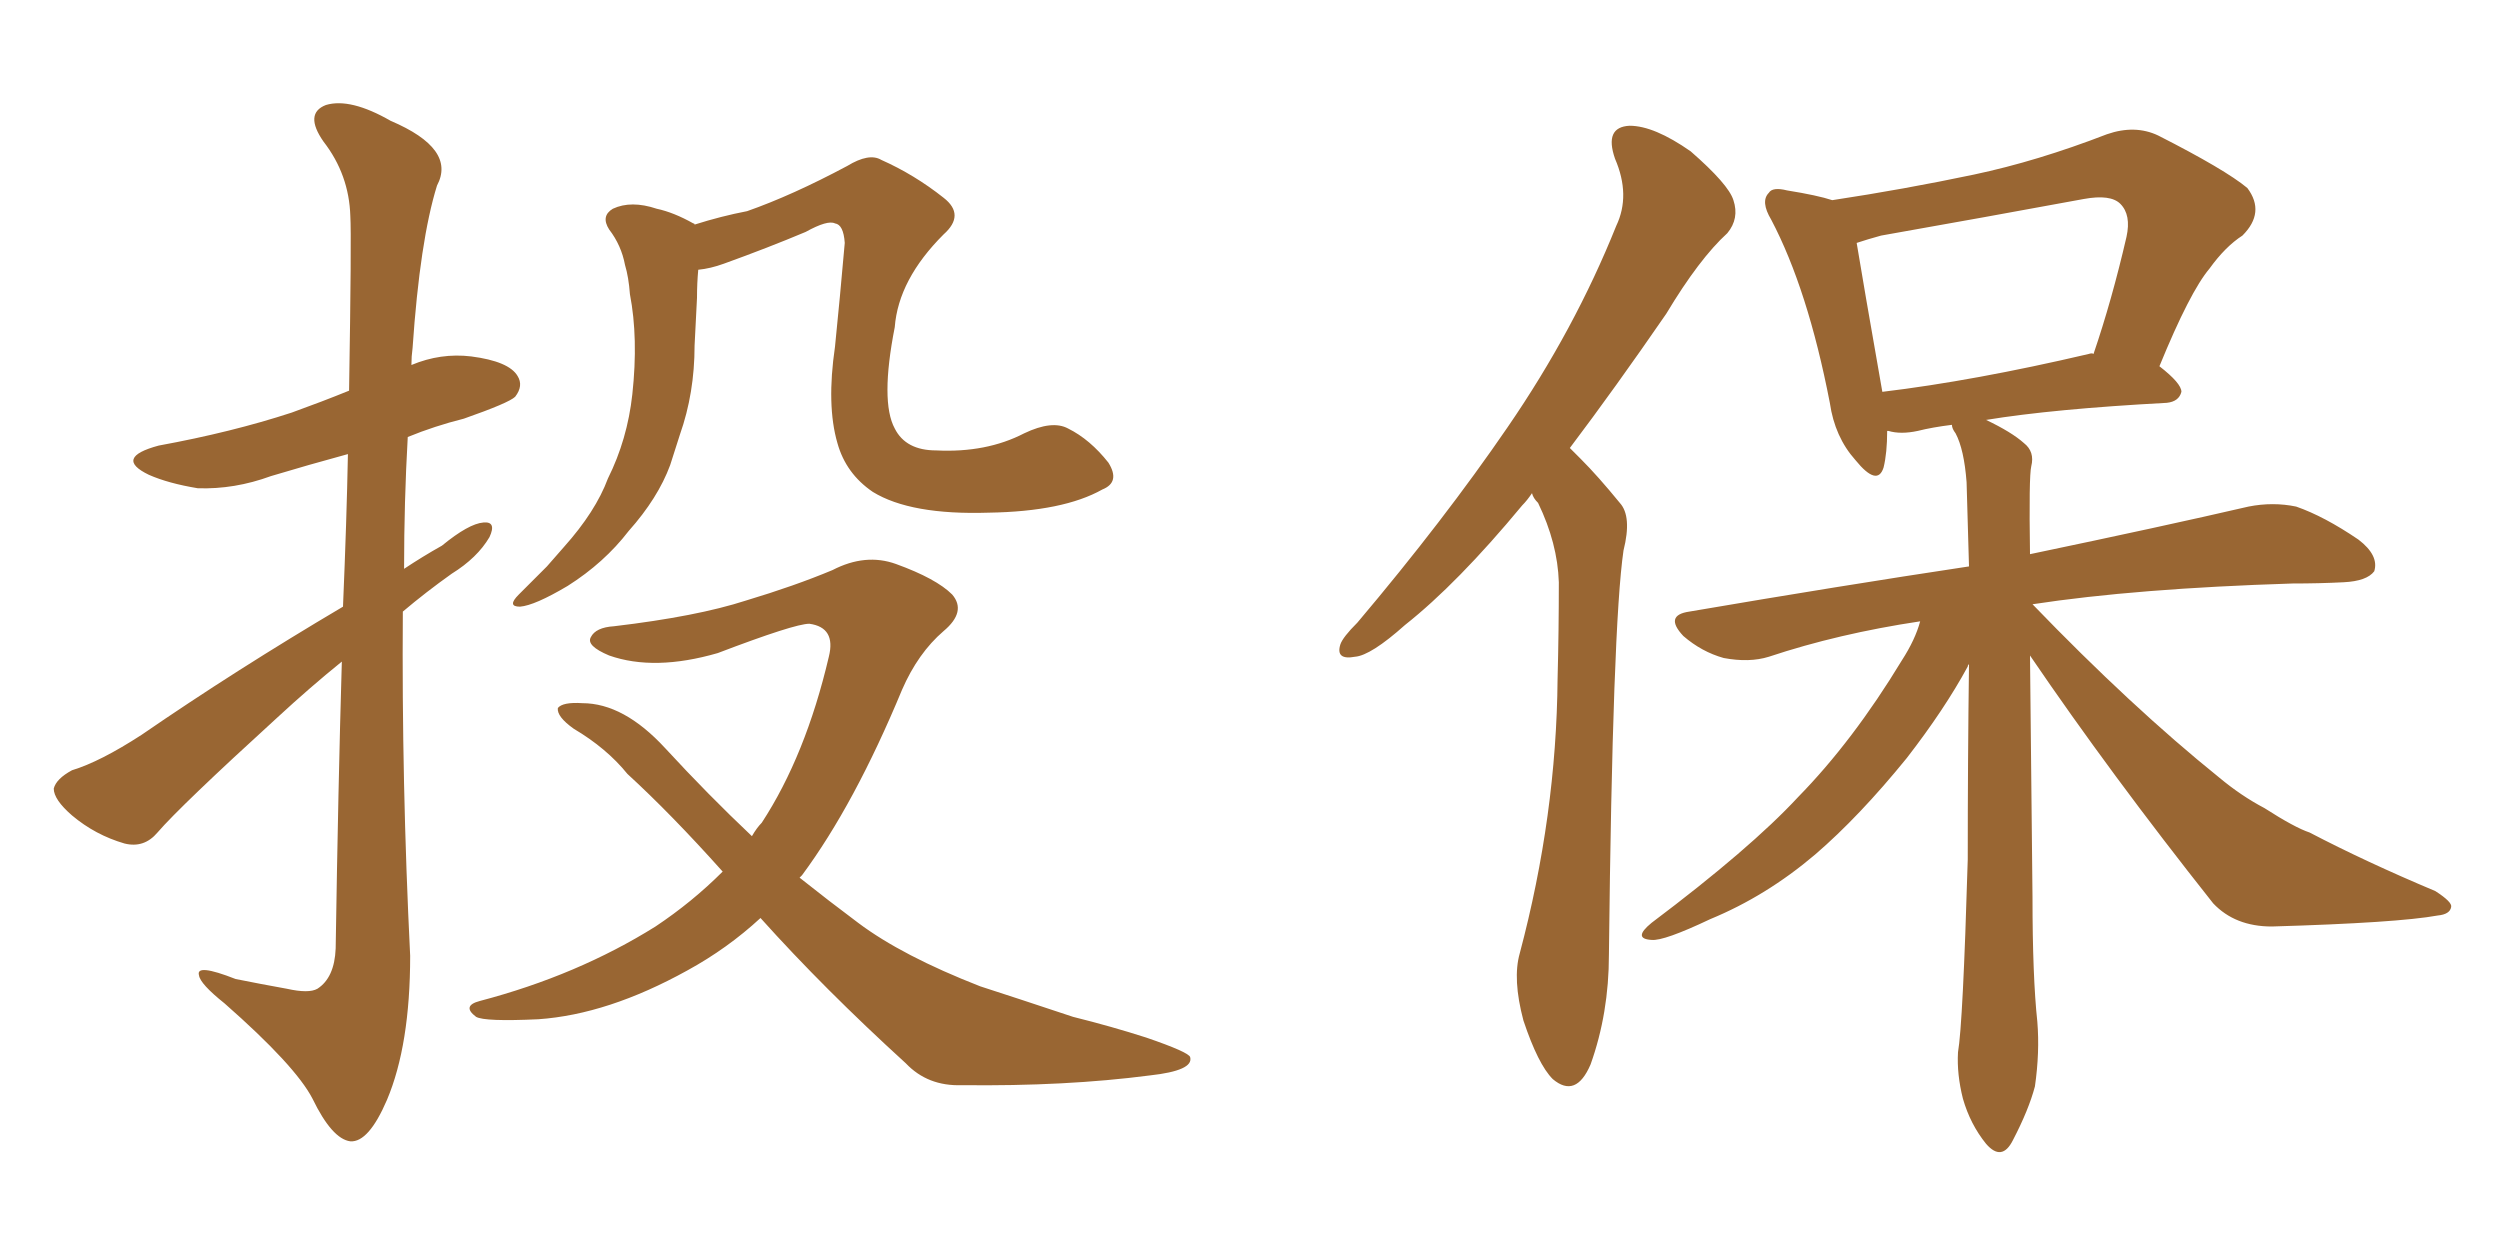 <svg xmlns="http://www.w3.org/2000/svg" xmlns:xlink="http://www.w3.org/1999/xlink" width="300" height="150"><path fill="#996633" padding="10" d="M41.16 72.80L41.16 72.80Q41.60 62.40 41.75 54.49L41.75 54.49Q36.91 55.81 32.52 57.13L32.52 57.13Q28.13 58.74 23.73 58.59L23.73 58.59Q20.21 58.01 17.87 56.98L17.87 56.98Q13.62 54.93 19.04 53.47L19.04 53.47Q27.83 51.86 35.01 49.51L35.01 49.51Q38.67 48.19 41.89 46.88L41.89 46.88Q42.19 28.27 42.04 25.93L42.04 25.93Q41.89 20.95 38.82 16.99L38.82 16.99Q36.47 13.62 39.11 12.60L39.11 12.60Q42.04 11.72 46.88 14.50L46.88 14.50Q54.79 17.87 52.44 22.27L52.44 22.27Q50.39 28.86 49.51 41.75L49.51 41.75Q49.37 42.77 49.37 43.80L49.37 43.80Q52.88 42.33 56.54 42.77L56.54 42.77Q61.08 43.36 62.11 45.12L62.11 45.12Q62.84 46.29 61.82 47.61L61.82 47.61Q61.08 48.34 55.66 50.24L55.66 50.24Q52.15 51.12 48.93 52.44L48.93 52.44Q48.49 60.21 48.49 68.26L48.49 68.26Q50.68 66.80 53.03 65.48L53.03 65.48Q56.25 62.84 58.01 62.70L58.01 62.70Q59.62 62.55 58.74 64.45L58.74 64.45Q57.28 66.94 54.20 68.85L54.20 68.85Q51.12 71.04 48.34 73.39L48.34 73.39Q48.19 93.90 49.22 114.70L49.22 114.70Q49.22 125.39 46.44 131.98L46.44 131.98Q44.24 137.11 42.04 136.96L42.04 136.96Q39.84 136.67 37.50 131.84L37.50 131.84Q35.45 127.88 26.95 120.41L26.95 120.41Q24.02 118.07 23.88 117.04L23.88 117.04Q23.44 115.58 28.27 117.48L28.27 117.48Q31.20 118.07 34.42 118.65L34.42 118.65Q37.06 119.24 38.09 118.65L38.09 118.65Q40.14 117.33 40.28 113.82L40.28 113.82Q40.58 94.34 41.02 79.39L41.02 79.39Q37.21 82.47 33.25 86.13L33.25 86.13Q21.68 96.68 18.90 99.90L18.90 99.90Q17.29 101.81 14.94 101.22L14.94 101.22Q11.43 100.20 8.64 97.85L8.64 97.85Q6.45 95.95 6.45 94.63L6.45 94.63Q6.74 93.46 8.64 92.43L8.64 92.43Q12.01 91.41 16.99 88.18L16.99 88.18Q28.27 80.42 41.16 72.80ZM132.28 58.74L132.28 58.74Q127.59 61.38 118.65 61.52L118.65 61.52Q109.28 61.82 104.74 59.03L104.74 59.03Q101.51 56.84 100.49 53.17L100.49 53.17Q99.17 48.63 100.20 41.60L100.20 41.60Q100.78 35.89 101.37 29.15L101.37 29.15Q101.22 26.95 100.20 26.81L100.20 26.81Q99.32 26.37 96.68 27.83L96.68 27.83Q92.14 29.74 86.87 31.64L86.87 31.64Q85.25 32.23 83.79 32.37L83.79 32.37Q83.64 33.98 83.64 35.74L83.64 35.74Q83.50 38.67 83.35 41.46L83.35 41.46Q83.35 47.17 81.59 52.15L81.59 52.15Q81.01 53.91 80.42 55.81L80.42 55.81Q78.96 59.77 75.44 63.72L75.44 63.72Q72.51 67.53 68.12 70.31L68.12 70.31Q64.16 72.66 62.40 72.80L62.40 72.80Q60.79 72.80 62.26 71.34L62.26 71.34Q63.87 69.73 65.63 67.97L65.63 67.97Q66.80 66.65 67.68 65.63L67.68 65.63Q71.48 61.38 72.95 57.42L72.95 57.42Q75.29 52.73 75.88 47.31L75.88 47.31Q76.61 40.58 75.59 35.30L75.59 35.30Q75.44 33.25 75 31.79L75 31.79Q74.56 29.44 73.10 27.54L73.10 27.54Q72.07 25.93 73.54 25.05L73.54 25.05Q75.73 24.02 78.81 25.05L78.81 25.05Q80.86 25.49 83.20 26.81L83.20 26.81Q83.35 26.81 83.35 26.95L83.35 26.95Q86.57 25.93 89.65 25.34L89.65 25.34Q95.07 23.44 101.66 19.92L101.66 19.92Q104.30 18.31 105.76 19.19L105.76 19.19Q109.72 20.95 113.23 23.73L113.23 23.73Q115.87 25.78 113.23 28.13L113.23 28.13Q107.81 33.54 107.37 39.26L107.37 39.26Q105.62 48.19 107.37 51.42L107.37 51.42Q108.69 54.05 112.35 54.05L112.35 54.05Q118.36 54.35 122.90 52.00L122.90 52.00Q126.27 50.39 128.17 51.42L128.17 51.42Q130.81 52.73 133.01 55.52L133.01 55.52Q134.47 57.86 132.28 58.74ZM91.26 110.16L91.26 110.16L91.26 110.16Q87.30 113.82 82.47 116.46L82.47 116.46Q72.95 121.73 64.60 122.31L64.60 122.31Q58.15 122.61 57.13 122.02L57.13 122.02Q55.37 120.70 57.57 120.12L57.57 120.12Q69.29 117.04 78.66 111.18L78.66 111.18Q83.06 108.25 86.72 104.59L86.72 104.59Q80.57 97.71 75.29 92.87L75.29 92.87Q72.80 89.79 68.85 87.45L68.85 87.45Q66.80 85.99 66.94 84.96L66.94 84.96Q67.53 84.23 69.87 84.38L69.87 84.38Q74.85 84.38 79.83 89.79L79.83 89.79Q84.96 95.36 90.23 100.34L90.23 100.34Q90.82 99.32 91.41 98.73L91.41 98.73Q96.68 90.67 99.46 78.81L99.46 78.81Q100.34 75.29 97.12 74.85L97.12 74.85Q95.36 74.85 86.13 78.37L86.13 78.37Q78.52 80.57 73.10 78.66L73.10 78.66Q70.31 77.49 70.90 76.46L70.90 76.46Q71.48 75.29 73.68 75.15L73.68 75.15Q83.64 73.97 89.50 72.07L89.50 72.07Q95.36 70.31 99.90 68.41L99.90 68.41Q103.86 66.36 107.52 67.68L107.52 67.68Q112.35 69.43 114.26 71.34L114.26 71.34Q116.02 73.39 113.23 75.73L113.23 75.73Q110.16 78.37 108.25 82.76L108.25 82.76Q102.54 96.53 96.24 105.03L96.24 105.03Q96.09 105.18 95.95 105.32L95.95 105.32Q99.46 108.11 102.98 110.74L102.98 110.74Q108.25 114.70 117.63 118.36L117.63 118.36Q121.73 119.68 128.76 122.02L128.76 122.02Q133.45 123.19 137.55 124.51L137.55 124.51Q142.68 126.27 142.82 126.86L142.82 126.86Q143.26 128.47 137.99 129.05L137.99 129.05Q127.88 130.37 115.43 130.22L115.43 130.22Q111.33 130.37 108.69 127.59L108.69 127.59Q98.88 118.65 91.26 110.16ZM183.84 59.18L183.84 59.18Q183.25 60.06 182.67 60.64L182.67 60.64Q174.90 70.02 168.60 75L168.60 75Q164.50 78.66 162.60 78.81L162.60 78.81Q160.25 79.25 160.84 77.34L160.84 77.34Q161.13 76.46 162.89 74.71L162.89 74.71Q173.29 62.40 180.91 51.27L180.91 51.27Q188.96 39.55 193.95 27.10L193.95 27.10Q195.70 23.44 193.80 19.04L193.80 19.04Q192.48 15.23 195.56 15.09L195.56 15.09Q198.49 15.09 202.88 18.16L202.88 18.16Q207.42 22.12 208.01 24.02L208.01 24.02Q208.74 26.22 207.28 27.98L207.28 27.98Q203.91 31.05 199.95 37.65L199.95 37.65Q193.80 46.58 188.38 53.76L188.38 53.76Q189.11 54.49 189.70 55.08L189.70 55.08Q191.75 57.13 194.38 60.35L194.38 60.35Q195.85 61.96 194.82 66.06L194.82 66.06Q193.51 75 193.07 114.55L193.07 114.55Q193.07 121.58 190.87 127.73L190.87 127.73Q189.11 131.84 186.33 129.49L186.33 129.49Q184.57 127.73 182.81 122.46L182.81 122.46Q181.49 117.48 182.37 114.40L182.37 114.40Q186.77 97.85 186.91 81.45L186.91 81.45Q187.06 75.73 187.06 69.87L187.06 69.87Q186.91 65.19 184.57 60.35L184.57 60.35Q183.98 59.77 183.84 59.18ZM243.60 78.66L243.60 78.66Q243.75 93.60 243.90 107.67L243.90 107.67Q243.90 117.19 244.48 122.61L244.48 122.61Q244.78 126.27 244.19 130.37L244.19 130.37Q243.46 133.15 241.55 136.82L241.55 136.82Q240.23 139.45 238.33 137.26L238.33 137.26Q236.43 134.91 235.55 131.84L235.55 131.84Q234.81 128.91 234.96 126.27L234.96 126.27Q235.55 122.90 236.13 103.13L236.13 103.13Q236.13 91.11 236.28 79.69L236.28 79.69Q236.13 79.83 236.13 79.98L236.13 79.98Q233.35 85.11 228.81 90.97L228.81 90.97Q223.10 98.00 217.82 102.54L217.82 102.54Q211.96 107.52 205.22 110.30L205.22 110.30Q199.66 112.94 198.19 112.79L198.19 112.79Q195.85 112.65 198.19 110.74L198.19 110.74Q210.06 101.81 215.77 95.65L215.77 95.65Q222.36 88.92 228.22 79.25L228.22 79.25Q229.83 76.76 230.42 74.56L230.42 74.56Q220.61 76.03 212.26 78.81L212.26 78.81Q209.91 79.54 206.84 78.96L206.84 78.96Q204.20 78.22 202.00 76.32L202.00 76.32Q199.66 73.83 202.73 73.39L202.73 73.39Q220.75 70.31 236.28 67.97L236.28 67.97Q236.13 62.84 235.99 57.86L235.99 57.86Q235.69 53.91 234.67 52.00L234.67 52.00Q234.23 51.42 234.23 50.98L234.23 50.98Q231.88 51.27 230.13 51.71L230.13 51.71Q228.08 52.15 226.61 51.71L226.61 51.71Q226.61 51.71 226.46 51.71L226.46 51.71Q226.46 54.35 226.03 56.10L226.03 56.10Q225.29 58.45 222.66 55.22L222.66 55.22Q220.17 52.44 219.58 48.34L219.58 48.34Q216.94 34.72 212.55 26.37L212.55 26.37Q211.23 24.17 212.26 23.14L212.26 23.14Q212.70 22.41 214.45 22.85L214.45 22.85Q218.12 23.44 219.87 24.02L219.87 24.02Q228.52 22.71 236.87 20.95L236.87 20.95Q244.48 19.34 252.83 16.11L252.83 16.11Q256.20 14.94 258.98 16.26L258.98 16.26Q267.04 20.36 269.68 22.56L269.68 22.56Q271.88 25.49 269.09 28.27L269.09 28.27Q267.04 29.59 265.14 32.23L265.14 32.23Q262.79 35.01 259.13 43.95L259.13 43.95Q261.77 46.00 261.77 47.02L261.77 47.02Q261.47 48.19 260.01 48.34L260.01 48.34Q246.39 49.07 238.33 50.39L238.33 50.39Q241.41 51.86 242.87 53.17L242.87 53.17Q244.19 54.20 243.75 55.96L243.75 55.96Q243.46 57.13 243.60 66.50L243.60 66.50Q259.72 63.13 269.82 60.79L269.82 60.79Q272.75 60.21 275.54 60.79L275.54 60.79Q278.91 61.96 283.01 64.75L283.01 64.75Q285.50 66.65 284.91 68.55L284.91 68.55Q284.03 69.73 281.25 69.87L281.25 69.87Q278.32 70.02 275.10 70.02L275.10 70.02Q256.35 70.61 243.90 72.51L243.90 72.51Q255.76 84.81 266.31 93.31L266.31 93.31Q268.95 95.51 271.73 96.97L271.73 96.97Q275.39 99.32 277.15 99.90L277.15 99.90Q283.89 103.42 292.24 106.93L292.24 106.93Q294.29 108.25 294.14 108.84L294.14 108.84Q293.99 109.72 292.53 109.86L292.53 109.86Q287.70 110.74 272.61 111.18L272.61 111.18Q268.21 111.18 265.58 108.40L265.58 108.40Q253.27 92.87 243.60 78.66ZM250.63 42.48L250.63 42.48L250.63 42.48Q251.07 42.33 251.22 42.48L251.22 42.48Q253.42 36.04 255.18 28.42L255.18 28.42Q255.76 25.78 254.44 24.46L254.44 24.46Q253.27 23.29 250.05 23.88L250.05 23.88Q238.18 26.07 225.73 28.27L225.73 28.27Q224.12 28.71 222.80 29.15L222.80 29.15Q223.54 33.69 225.88 47.02L225.88 47.02Q236.87 45.70 250.63 42.48Z"/></svg>